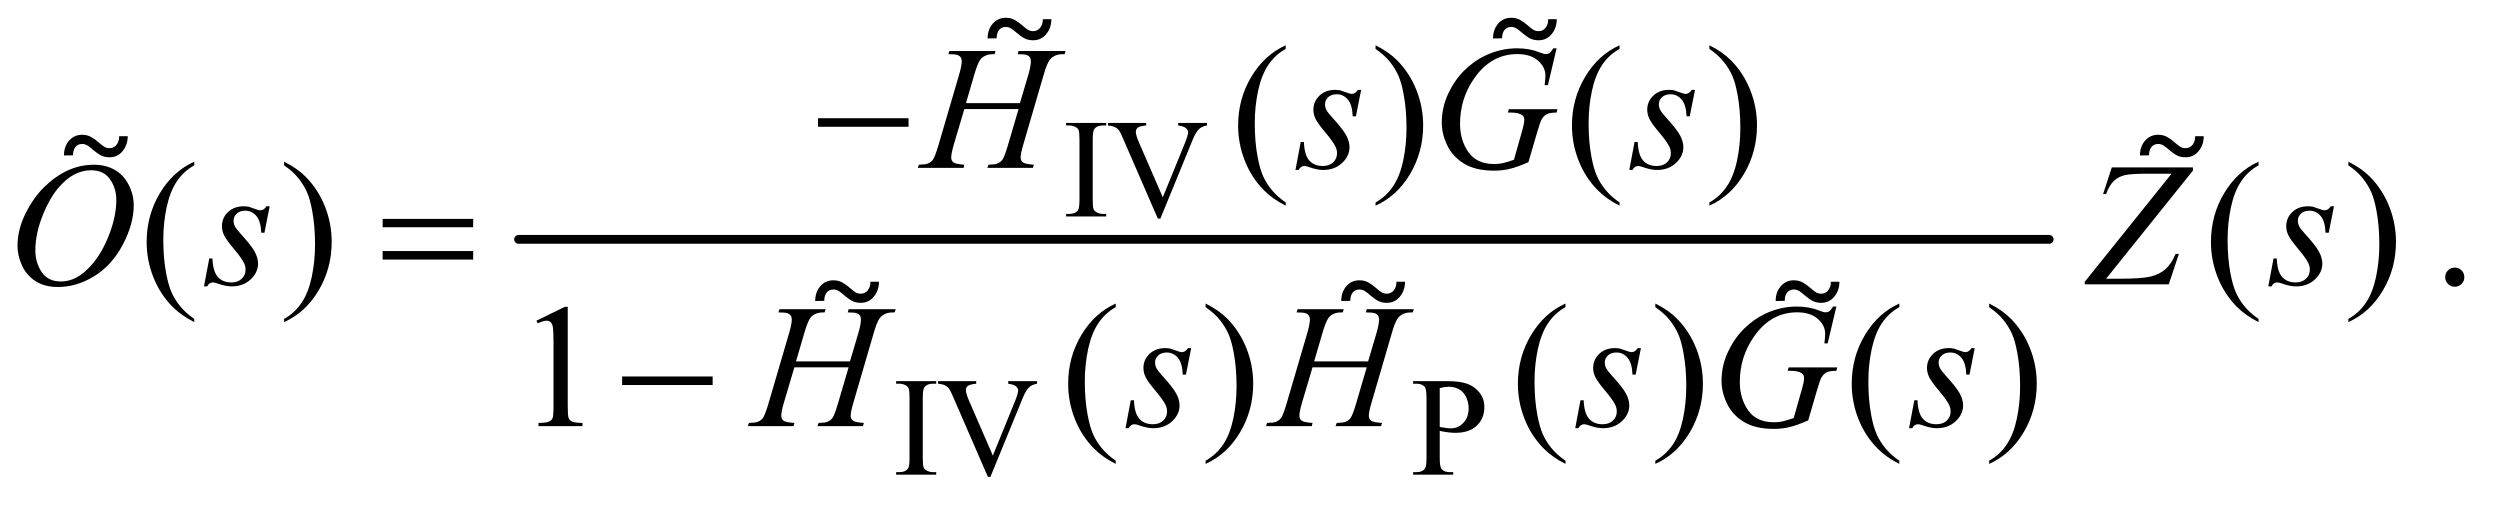 <?xml version="1.0" encoding="UTF-8"?>
<!DOCTYPE svg PUBLIC '-//W3C//DTD SVG 1.0//EN'
          'http://www.w3.org/TR/2001/REC-SVG-20010904/DTD/svg10.dtd'>
<svg stroke-dasharray="none" shape-rendering="auto" xmlns="http://www.w3.org/2000/svg" font-family="'Dialog'" text-rendering="auto" width="222" fill-opacity="1" color-interpolation="auto" color-rendering="auto" preserveAspectRatio="xMidYMid meet" font-size="12px" viewBox="0 0 222 45" fill="black" xmlns:xlink="http://www.w3.org/1999/xlink" stroke="black" image-rendering="auto" stroke-miterlimit="10" stroke-linecap="square" stroke-linejoin="miter" font-style="normal" stroke-width="1" height="45" stroke-dashoffset="0" font-weight="normal" stroke-opacity="1"
><!--Generated by the Batik Graphics2D SVG Generator--><defs id="genericDefs"
  /><g
  ><defs id="defs1"
    ><clipPath clipPathUnits="userSpaceOnUse" id="clipPath1"
      ><path d="M1.13 1.889 L141.923 1.889 L141.923 29.949 L1.13 29.949 L1.13 1.889 Z"
      /></clipPath
      ><clipPath clipPathUnits="userSpaceOnUse" id="clipPath2"
      ><path d="M36.114 60.347 L36.114 956.824 L4534.293 956.824 L4534.293 60.347 Z"
      /></clipPath
      ><clipPath clipPathUnits="userSpaceOnUse" id="clipPath3"
      ><path d="M1.13 1.889 L1.13 29.949 L141.923 29.949 L141.923 1.889 Z"
      /></clipPath
    ></defs
    ><g stroke-width="16" transform="scale(1.576,1.576) translate(-1.13,-1.889) matrix(0.031,0,0,0.031,0,0)" stroke-linejoin="round" stroke-linecap="round"
    ><line y2="496" fill="none" x1="979" clip-path="url(#clipPath2)" x2="3761" y1="496"
    /></g
    ><g transform="matrix(0.049,0,0,0.049,-1.781,-2.976)"
    ><path d="M2041 448.375 L2041 453 L1968.375 453 L1968.375 448.375 L1974.375 448.375 Q1984.875 448.375 1989.625 442.25 Q1992.625 438.25 1992.625 423 L1992.625 313.5 Q1992.625 300.625 1991 296.5 Q1989.75 293.375 1985.875 291.125 Q1980.375 288.125 1974.375 288.125 L1968.375 288.125 L1968.375 283.5 L2041 283.5 L2041 288.125 L2034.875 288.125 Q2024.5 288.125 2019.75 294.25 Q2016.625 298.25 2016.625 313.5 L2016.625 423 Q2016.625 435.875 2018.25 440 Q2019.5 443.125 2023.5 445.375 Q2028.875 448.375 2034.875 448.375 L2041 448.375 ZM2223.75 283.5 L2223.75 288.125 Q2214.75 289.75 2210.125 293.875 Q2203.5 300 2198.375 312.625 L2139.25 456.875 L2134.625 456.875 L2071.125 310.75 Q2066.25 299.5 2064.25 297 Q2061.125 293.125 2056.562 290.938 Q2052 288.75 2044.25 288.125 L2044.25 283.5 L2113.5 283.5 L2113.5 288.125 Q2101.75 289.25 2098.25 292.125 Q2094.75 295 2094.75 299.5 Q2094.75 305.75 2100.5 319 L2143.625 418.375 L2183.625 320.25 Q2189.5 305.75 2189.5 300.125 Q2189.5 296.5 2185.875 293.188 Q2182.25 289.875 2173.625 288.5 Q2173 288.375 2171.5 288.125 L2171.5 283.5 L2223.75 283.5 Z" stroke="none" clip-path="url(#clipPath2)"
    /></g
    ><g transform="matrix(0.049,0,0,0.049,-1.781,-2.976)"
    ><path d="M1733 916.375 L1733 921 L1660.375 921 L1660.375 916.375 L1666.375 916.375 Q1676.875 916.375 1681.625 910.25 Q1684.625 906.25 1684.625 891 L1684.625 781.5 Q1684.625 768.625 1683 764.5 Q1681.75 761.375 1677.875 759.125 Q1672.375 756.125 1666.375 756.125 L1660.375 756.125 L1660.375 751.5 L1733 751.5 L1733 756.125 L1726.875 756.125 Q1716.5 756.125 1711.75 762.25 Q1708.625 766.25 1708.625 781.5 L1708.625 891 Q1708.625 903.875 1710.25 908 Q1711.5 911.125 1715.5 913.375 Q1720.875 916.375 1726.875 916.375 L1733 916.375 ZM1915.75 751.5 L1915.75 756.125 Q1906.75 757.75 1902.125 761.875 Q1895.5 768 1890.375 780.625 L1831.25 924.875 L1826.625 924.875 L1763.125 778.75 Q1758.25 767.5 1756.25 765 Q1753.125 761.125 1748.562 758.938 Q1744 756.75 1736.25 756.125 L1736.25 751.5 L1805.5 751.5 L1805.5 756.125 Q1793.75 757.25 1790.25 760.125 Q1786.75 763 1786.75 767.5 Q1786.75 773.75 1792.5 787 L1835.625 886.375 L1875.625 788.25 Q1881.5 773.75 1881.5 768.125 Q1881.5 764.5 1877.875 761.188 Q1874.25 757.875 1865.625 756.5 Q1865 756.375 1863.5 756.125 L1863.5 751.5 L1915.75 751.5 ZM2645.5 841.625 L2645.5 891 Q2645.5 907 2649 910.875 Q2653.75 916.375 2663.375 916.375 L2669.875 916.375 L2669.875 921 L2597.25 921 L2597.25 916.375 L2603.625 916.375 Q2614.375 916.375 2619 909.375 Q2621.5 905.5 2621.5 891 L2621.5 781.5 Q2621.5 765.5 2618.125 761.625 Q2613.25 756.125 2603.625 756.125 L2597.25 756.125 L2597.25 751.5 L2659.375 751.5 Q2682.125 751.5 2695.25 756.188 Q2708.375 760.875 2717.375 772 Q2726.375 783.125 2726.375 798.375 Q2726.375 819.125 2712.688 832.125 Q2699 845.125 2674 845.125 Q2667.875 845.125 2660.75 844.25 Q2653.625 843.375 2645.5 841.625 ZM2645.5 834.5 Q2652.125 835.75 2657.25 836.375 Q2662.375 837 2666 837 Q2679 837 2688.438 826.938 Q2697.875 816.875 2697.875 800.875 Q2697.875 789.875 2693.375 780.438 Q2688.875 771 2680.625 766.312 Q2672.375 761.625 2661.875 761.625 Q2655.5 761.625 2645.5 764 L2645.5 834.5 Z" stroke="none" clip-path="url(#clipPath2)"
    /></g
    ><g transform="matrix(0.049,0,0,0.049,-1.781,-2.976)"
    ><path d="M2366.375 427.656 L2366.375 433.438 Q2342.781 421.562 2327 405.625 Q2304.5 382.969 2292.312 352.188 Q2280.125 321.406 2280.125 288.281 Q2280.125 239.844 2304.031 199.922 Q2327.938 160 2366.375 142.812 L2366.375 149.375 Q2347.156 160 2334.812 178.438 Q2322.469 196.875 2316.375 225.156 Q2310.281 253.438 2310.281 284.219 Q2310.281 317.656 2315.438 345 Q2319.5 366.562 2325.281 379.609 Q2331.062 392.656 2340.828 404.688 Q2350.594 416.719 2366.375 427.656 ZM2529.188 149.375 L2529.188 142.812 Q2552.938 154.531 2568.719 170.469 Q2591.062 193.281 2603.25 223.984 Q2615.438 254.688 2615.438 287.969 Q2615.438 336.406 2591.609 376.328 Q2567.781 416.25 2529.188 433.438 L2529.188 427.656 Q2548.406 416.875 2560.828 398.516 Q2573.25 380.156 2579.266 351.797 Q2585.281 323.438 2585.281 292.656 Q2585.281 259.375 2580.125 231.875 Q2576.219 210.312 2570.359 197.344 Q2564.5 184.375 2554.812 172.344 Q2545.125 160.312 2529.188 149.375 ZM2971.375 427.656 L2971.375 433.438 Q2947.781 421.562 2932 405.625 Q2909.5 382.969 2897.312 352.188 Q2885.125 321.406 2885.125 288.281 Q2885.125 239.844 2909.031 199.922 Q2932.938 160 2971.375 142.812 L2971.375 149.375 Q2952.156 160 2939.812 178.438 Q2927.469 196.875 2921.375 225.156 Q2915.281 253.438 2915.281 284.219 Q2915.281 317.656 2920.438 345 Q2924.5 366.562 2930.281 379.609 Q2936.062 392.656 2945.828 404.688 Q2955.594 416.719 2971.375 427.656 ZM3134.188 149.375 L3134.188 142.812 Q3157.938 154.531 3173.719 170.469 Q3196.062 193.281 3208.25 223.984 Q3220.438 254.688 3220.438 287.969 Q3220.438 336.406 3196.609 376.328 Q3172.781 416.25 3134.188 433.438 L3134.188 427.656 Q3153.406 416.875 3165.828 398.516 Q3178.25 380.156 3184.266 351.797 Q3190.281 323.438 3190.281 292.656 Q3190.281 259.375 3185.125 231.875 Q3181.219 210.312 3175.359 197.344 Q3169.5 184.375 3159.812 172.344 Q3150.125 160.312 3134.188 149.375 Z" stroke="none" clip-path="url(#clipPath2)"
    /></g
    ><g transform="matrix(0.049,0,0,0.049,-1.781,-2.976)"
    ><path d="M388.375 638.656 L388.375 644.438 Q364.781 632.562 349 616.625 Q326.5 593.969 314.312 563.188 Q302.125 532.406 302.125 499.281 Q302.125 450.844 326.031 410.922 Q349.938 371 388.375 353.812 L388.375 360.375 Q369.156 371 356.812 389.438 Q344.469 407.875 338.375 436.156 Q332.281 464.438 332.281 495.219 Q332.281 528.656 337.438 556 Q341.5 577.562 347.281 590.609 Q353.062 603.656 362.828 615.688 Q372.594 627.719 388.375 638.656 ZM551.188 360.375 L551.188 353.812 Q574.938 365.531 590.719 381.469 Q613.062 404.281 625.25 434.984 Q637.438 465.688 637.438 498.969 Q637.438 547.406 613.609 587.328 Q589.781 627.25 551.188 644.438 L551.188 638.656 Q570.406 627.875 582.828 609.516 Q595.25 591.156 601.266 562.797 Q607.281 534.438 607.281 503.656 Q607.281 470.375 602.125 442.875 Q598.219 421.312 592.359 408.344 Q586.5 395.375 576.812 383.344 Q567.125 371.312 551.188 360.375 ZM4129.375 638.656 L4129.375 644.438 Q4105.781 632.562 4090 616.625 Q4067.5 593.969 4055.312 563.188 Q4043.125 532.406 4043.125 499.281 Q4043.125 450.844 4067.031 410.922 Q4090.938 371 4129.375 353.812 L4129.375 360.375 Q4110.156 371 4097.812 389.438 Q4085.469 407.875 4079.375 436.156 Q4073.281 464.438 4073.281 495.219 Q4073.281 528.656 4078.438 556 Q4082.5 577.562 4088.281 590.609 Q4094.062 603.656 4103.828 615.688 Q4113.594 627.719 4129.375 638.656 ZM4292.188 360.375 L4292.188 353.812 Q4315.938 365.531 4331.719 381.469 Q4354.062 404.281 4366.25 434.984 Q4378.438 465.688 4378.438 498.969 Q4378.438 547.406 4354.609 587.328 Q4330.781 627.25 4292.188 644.438 L4292.188 638.656 Q4311.406 627.875 4323.828 609.516 Q4336.25 591.156 4342.266 562.797 Q4348.281 534.438 4348.281 503.656 Q4348.281 470.375 4343.125 442.875 Q4339.219 421.312 4333.359 408.344 Q4327.5 395.375 4317.812 383.344 Q4308.125 371.312 4292.188 360.375 ZM4485 545.688 Q4492.344 545.688 4497.344 550.766 Q4502.344 555.844 4502.344 563.031 Q4502.344 570.219 4497.266 575.297 Q4492.188 580.375 4485 580.375 Q4477.812 580.375 4472.734 575.297 Q4467.656 570.219 4467.656 563.031 Q4467.656 555.688 4472.734 550.688 Q4477.812 545.688 4485 545.688 Z" stroke="none" clip-path="url(#clipPath2)"
    /></g
    ><g transform="matrix(0.049,0,0,0.049,-1.781,-2.976)"
    ><path d="M1008.5 641.906 L1060.062 616.75 L1065.219 616.75 L1065.219 795.656 Q1065.219 813.469 1066.703 817.844 Q1068.188 822.219 1072.875 824.562 Q1077.562 826.906 1091.938 827.219 L1091.938 833 L1012.25 833 L1012.25 827.219 Q1027.25 826.906 1031.625 824.641 Q1036 822.375 1037.719 818.547 Q1039.438 814.719 1039.438 795.656 L1039.438 681.281 Q1039.438 658.156 1037.875 651.594 Q1036.781 646.594 1033.891 644.25 Q1031 641.906 1026.938 641.906 Q1021.156 641.906 1010.844 646.75 L1008.5 641.906 ZM2058.375 895.656 L2058.375 901.438 Q2034.781 889.562 2019 873.625 Q1996.5 850.969 1984.312 820.188 Q1972.125 789.406 1972.125 756.281 Q1972.125 707.844 1996.031 667.922 Q2019.938 628 2058.375 610.812 L2058.375 617.375 Q2039.156 628 2026.812 646.438 Q2014.469 664.875 2008.375 693.156 Q2002.281 721.438 2002.281 752.219 Q2002.281 785.656 2007.438 813 Q2011.5 834.562 2017.281 847.609 Q2023.062 860.656 2032.828 872.688 Q2042.594 884.719 2058.375 895.656 ZM2221.188 617.375 L2221.188 610.812 Q2244.938 622.531 2260.719 638.469 Q2283.062 661.281 2295.25 691.984 Q2307.438 722.688 2307.438 755.969 Q2307.438 804.406 2283.609 844.328 Q2259.781 884.25 2221.188 901.438 L2221.188 895.656 Q2240.406 884.875 2252.828 866.516 Q2265.25 848.156 2271.266 819.797 Q2277.281 791.438 2277.281 760.656 Q2277.281 727.375 2272.125 699.875 Q2268.219 678.312 2262.359 665.344 Q2256.5 652.375 2246.812 640.344 Q2237.125 628.312 2221.188 617.375 ZM2873.375 895.656 L2873.375 901.438 Q2849.781 889.562 2834 873.625 Q2811.5 850.969 2799.312 820.188 Q2787.125 789.406 2787.125 756.281 Q2787.125 707.844 2811.031 667.922 Q2834.938 628 2873.375 610.812 L2873.375 617.375 Q2854.156 628 2841.812 646.438 Q2829.469 664.875 2823.375 693.156 Q2817.281 721.438 2817.281 752.219 Q2817.281 785.656 2822.438 813 Q2826.5 834.562 2832.281 847.609 Q2838.062 860.656 2847.828 872.688 Q2857.594 884.719 2873.375 895.656 ZM3036.188 617.375 L3036.188 610.812 Q3059.938 622.531 3075.719 638.469 Q3098.062 661.281 3110.25 691.984 Q3122.438 722.688 3122.438 755.969 Q3122.438 804.406 3098.609 844.328 Q3074.781 884.25 3036.188 901.438 L3036.188 895.656 Q3055.406 884.875 3067.828 866.516 Q3080.25 848.156 3086.266 819.797 Q3092.281 791.438 3092.281 760.656 Q3092.281 727.375 3087.125 699.875 Q3083.219 678.312 3077.359 665.344 Q3071.5 652.375 3061.812 640.344 Q3052.125 628.312 3036.188 617.375 ZM3478.375 895.656 L3478.375 901.438 Q3454.781 889.562 3439 873.625 Q3416.5 850.969 3404.312 820.188 Q3392.125 789.406 3392.125 756.281 Q3392.125 707.844 3416.031 667.922 Q3439.938 628 3478.375 610.812 L3478.375 617.375 Q3459.156 628 3446.812 646.438 Q3434.469 664.875 3428.375 693.156 Q3422.281 721.438 3422.281 752.219 Q3422.281 785.656 3427.438 813 Q3431.5 834.562 3437.281 847.609 Q3443.062 860.656 3452.828 872.688 Q3462.594 884.719 3478.375 895.656 ZM3641.188 617.375 L3641.188 610.812 Q3664.938 622.531 3680.719 638.469 Q3703.062 661.281 3715.25 691.984 Q3727.438 722.688 3727.438 755.969 Q3727.438 804.406 3703.609 844.328 Q3679.781 884.25 3641.188 901.438 L3641.188 895.656 Q3660.406 884.875 3672.828 866.516 Q3685.25 848.156 3691.266 819.797 Q3697.281 791.438 3697.281 760.656 Q3697.281 727.375 3692.125 699.875 Q3688.219 678.312 3682.359 665.344 Q3676.5 652.375 3666.812 640.344 Q3657.125 628.312 3641.188 617.375 Z" stroke="none" clip-path="url(#clipPath2)"
    /></g
    ><g transform="matrix(0.049,0,0,0.049,-1.781,-2.976)"
    ><path d="M1786.906 247.656 L1884.719 247.656 L1900.188 195.312 Q1904.562 180 1904.562 171.562 Q1904.562 167.5 1902.609 164.609 Q1900.656 161.719 1896.594 160.312 Q1892.531 158.906 1880.656 158.906 L1882.219 153.125 L1967.531 153.125 L1965.656 158.906 Q1954.875 158.75 1949.562 161.094 Q1942.062 164.375 1938.469 169.531 Q1933.312 176.875 1928 195.312 L1890.656 323.281 Q1885.969 339.219 1885.969 346.094 Q1885.969 352.031 1890.109 355.078 Q1894.25 358.125 1909.875 359.219 L1908.156 365 L1825.656 365 L1827.844 359.219 Q1840.031 358.906 1844.094 357.031 Q1850.344 354.219 1853.156 349.844 Q1857.219 343.75 1863.156 323.281 L1882.219 258.438 L1783.938 258.438 L1764.719 323.281 Q1760.188 338.906 1760.188 346.094 Q1760.188 352.031 1764.25 355.078 Q1768.312 358.125 1783.938 359.219 L1782.688 365 L1699.562 365 L1701.594 359.219 Q1713.938 358.906 1718 357.031 Q1724.25 354.219 1727.219 349.844 Q1731.281 343.438 1737.219 323.281 L1774.719 195.312 Q1779.25 179.688 1779.25 171.562 Q1779.25 167.5 1777.297 164.609 Q1775.344 161.719 1771.203 160.312 Q1767.062 158.906 1755.031 158.906 L1756.906 153.125 L1840.5 153.125 L1838.781 158.906 Q1828.312 158.75 1823.312 161.094 Q1815.969 164.219 1812.531 169.375 Q1807.844 176.25 1802.219 195.312 L1786.906 247.656 ZM2503.094 223.594 L2493.562 271.562 L2487.781 271.562 Q2487 250.625 2478.875 241.094 Q2470.75 231.562 2458.719 231.562 Q2449.031 231.562 2443.328 236.875 Q2437.625 242.188 2437.625 249.688 Q2437.625 254.844 2439.891 259.531 Q2442.156 264.219 2449.812 272.656 Q2470.125 294.844 2476.062 306.094 Q2482 317.344 2482 327.344 Q2482 343.594 2468.484 356.172 Q2454.969 368.75 2434.344 368.75 Q2423.094 368.75 2408.406 363.438 Q2403.25 361.562 2400.438 361.562 Q2393.406 361.562 2389.812 368.75 L2384.031 368.75 L2393.562 318.125 L2399.344 318.125 Q2400.281 341.875 2409.188 351.719 Q2418.094 361.562 2433.562 361.562 Q2445.438 361.562 2452.391 354.922 Q2459.344 348.281 2459.344 338.594 Q2459.344 332.344 2456.844 327.031 Q2452.469 317.656 2438.484 301.094 Q2424.5 284.531 2420.516 276.25 Q2416.531 267.969 2416.531 259.688 Q2416.531 244.531 2427.547 234.062 Q2438.562 223.594 2455.906 223.594 Q2460.906 223.594 2464.969 224.375 Q2467.156 224.844 2475.203 227.891 Q2483.25 230.938 2485.906 230.938 Q2492.625 230.938 2497.156 223.594 L2503.094 223.594 ZM2857.312 148.281 L2841.531 215 L2835.594 215 Q2837 203.281 2837 197.656 Q2837 182.344 2823.484 170.547 Q2809.969 158.75 2786.219 158.75 Q2737.625 158.75 2706.844 204.375 Q2682.312 240.469 2682.312 285.156 Q2682.312 314.844 2697.469 336.406 Q2712.625 357.969 2744.188 357.969 Q2752 357.969 2758.953 356.562 Q2765.906 355.156 2779.969 350.312 L2795.438 295.781 Q2798.719 284.531 2798.719 277.812 Q2798.719 272.188 2794.656 269.219 Q2788.094 264.688 2773.406 264.688 L2769.031 264.688 L2770.75 258.594 L2858.875 258.594 L2857.312 264.688 Q2845.281 264.844 2839.812 267.5 Q2834.344 270.156 2830.438 276.562 Q2827.781 280.781 2821.844 301.094 L2806.219 354.688 Q2784.812 363.906 2771.688 366.953 Q2758.562 370 2744.031 370 Q2710.594 370 2689.812 357.422 Q2669.031 344.844 2659.109 324.141 Q2649.188 303.438 2649.188 282.969 Q2649.188 255.469 2660.75 230.703 Q2672.312 205.938 2689.578 188.828 Q2706.844 171.719 2727.156 161.875 Q2755.125 148.281 2785.906 148.281 Q2808.562 148.281 2826.844 155.781 Q2834.188 158.75 2837.625 158.75 Q2841.531 158.75 2844.266 156.953 Q2847 155.156 2851.375 148.281 L2857.312 148.281 ZM3108.094 223.594 L3098.562 271.562 L3092.781 271.562 Q3092 250.625 3083.875 241.094 Q3075.75 231.562 3063.719 231.562 Q3054.031 231.562 3048.328 236.875 Q3042.625 242.188 3042.625 249.688 Q3042.625 254.844 3044.891 259.531 Q3047.156 264.219 3054.812 272.656 Q3075.125 294.844 3081.062 306.094 Q3087 317.344 3087 327.344 Q3087 343.594 3073.484 356.172 Q3059.969 368.75 3039.344 368.75 Q3028.094 368.75 3013.406 363.438 Q3008.25 361.562 3005.438 361.562 Q2998.406 361.562 2994.812 368.75 L2989.031 368.75 L2998.562 318.125 L3004.344 318.125 Q3005.281 341.875 3014.188 351.719 Q3023.094 361.562 3038.562 361.562 Q3050.438 361.562 3057.391 354.922 Q3064.344 348.281 3064.344 338.594 Q3064.344 332.344 3061.844 327.031 Q3057.469 317.656 3043.484 301.094 Q3029.5 284.531 3025.516 276.25 Q3021.531 267.969 3021.531 259.688 Q3021.531 244.531 3032.547 234.062 Q3043.562 223.594 3060.906 223.594 Q3065.906 223.594 3069.969 224.375 Q3072.156 224.844 3080.203 227.891 Q3088.25 230.938 3090.906 230.938 Q3097.625 230.938 3102.156 223.594 L3108.094 223.594 Z" stroke="none" clip-path="url(#clipPath2)"
    /></g
    ><g transform="matrix(0.049,0,0,0.049,-1.781,-2.976)"
    ><path d="M206.656 359.281 Q227.75 359.281 244 368.422 Q260.25 377.562 269.469 395.453 Q278.688 413.344 278.688 432.562 Q278.688 466.625 258.922 504.047 Q239.156 541.469 207.281 561.156 Q175.406 580.844 141.344 580.844 Q116.812 580.844 100.328 569.984 Q83.844 559.125 75.953 541.312 Q68.062 523.5 68.062 506.781 Q68.062 477.094 82.359 448.109 Q96.656 419.125 116.5 399.672 Q136.344 380.219 158.844 369.75 Q181.344 359.281 206.656 359.281 ZM201.344 369.281 Q185.719 369.281 170.797 377.016 Q155.875 384.75 141.188 402.328 Q126.5 419.906 114.781 448.344 Q100.406 483.344 100.406 514.438 Q100.406 536.625 111.812 553.734 Q123.219 570.844 146.812 570.844 Q161.031 570.844 174.703 563.812 Q188.375 556.781 203.219 539.75 Q221.812 518.344 234.469 485.141 Q247.125 451.938 247.125 423.188 Q247.125 401.938 235.719 385.609 Q224.312 369.281 201.344 369.281 ZM525.094 434.594 L515.562 482.562 L509.781 482.562 Q509 461.625 500.875 452.094 Q492.75 442.562 480.719 442.562 Q471.031 442.562 465.328 447.875 Q459.625 453.188 459.625 460.688 Q459.625 465.844 461.891 470.531 Q464.156 475.219 471.812 483.656 Q492.125 505.844 498.062 517.094 Q504 528.344 504 538.344 Q504 554.594 490.484 567.172 Q476.969 579.75 456.344 579.75 Q445.094 579.75 430.406 574.438 Q425.25 572.562 422.438 572.562 Q415.406 572.562 411.812 579.75 L406.031 579.75 L415.562 529.125 L421.344 529.125 Q422.281 552.875 431.188 562.719 Q440.094 572.562 455.562 572.562 Q467.438 572.562 474.391 565.922 Q481.344 559.281 481.344 549.594 Q481.344 543.344 478.844 538.031 Q474.469 528.656 460.484 512.094 Q446.5 495.531 442.516 487.25 Q438.531 478.969 438.531 470.688 Q438.531 455.531 449.547 445.062 Q460.562 434.594 477.906 434.594 Q482.906 434.594 486.969 435.375 Q489.156 435.844 497.203 438.891 Q505.25 441.938 507.906 441.938 Q514.625 441.938 519.156 434.594 L525.094 434.594 ZM3863.438 364.125 L4010.469 364.125 L4010.469 369.906 L3853.125 565.844 L3877.656 565.844 Q3917.344 565.844 3933.672 561.938 Q3950 558.031 3960.859 548.344 Q3971.719 538.656 3979.062 520.844 L3985 520.844 L3966.719 576 L3814.375 576 L3814.375 571.469 L3971.719 375.531 L3927.812 375.531 Q3899.062 375.531 3887.344 378.109 Q3875.625 380.688 3867.266 388.578 Q3858.906 396.469 3853.125 412.406 L3847.656 412.406 L3863.438 364.125 ZM4266.094 434.594 L4256.562 482.562 L4250.781 482.562 Q4250 461.625 4241.875 452.094 Q4233.75 442.562 4221.719 442.562 Q4212.031 442.562 4206.328 447.875 Q4200.625 453.188 4200.625 460.688 Q4200.625 465.844 4202.891 470.531 Q4205.156 475.219 4212.812 483.656 Q4233.125 505.844 4239.062 517.094 Q4245 528.344 4245 538.344 Q4245 554.594 4231.484 567.172 Q4217.969 579.75 4197.344 579.75 Q4186.094 579.75 4171.406 574.438 Q4166.25 572.562 4163.438 572.562 Q4156.406 572.562 4152.812 579.75 L4147.031 579.75 L4156.562 529.125 L4162.344 529.125 Q4163.281 552.875 4172.188 562.719 Q4181.094 572.562 4196.562 572.562 Q4208.438 572.562 4215.391 565.922 Q4222.344 559.281 4222.344 549.594 Q4222.344 543.344 4219.844 538.031 Q4215.469 528.656 4201.484 512.094 Q4187.5 495.531 4183.516 487.25 Q4179.531 478.969 4179.531 470.688 Q4179.531 455.531 4190.547 445.062 Q4201.562 434.594 4218.906 434.594 Q4223.906 434.594 4227.969 435.375 Q4230.156 435.844 4238.203 438.891 Q4246.25 441.938 4248.906 441.938 Q4255.625 441.938 4260.156 434.594 L4266.094 434.594 Z" stroke="none" clip-path="url(#clipPath2)"
    /></g
    ><g transform="matrix(0.049,0,0,0.049,-1.781,-2.976)"
    ><path d="M1478.906 715.656 L1576.719 715.656 L1592.188 663.312 Q1596.562 648 1596.562 639.562 Q1596.562 635.5 1594.609 632.609 Q1592.656 629.719 1588.594 628.312 Q1584.531 626.906 1572.656 626.906 L1574.219 621.125 L1659.531 621.125 L1657.656 626.906 Q1646.875 626.75 1641.562 629.094 Q1634.062 632.375 1630.469 637.531 Q1625.312 644.875 1620 663.312 L1582.656 791.281 Q1577.969 807.219 1577.969 814.094 Q1577.969 820.031 1582.109 823.078 Q1586.25 826.125 1601.875 827.219 L1600.156 833 L1517.656 833 L1519.844 827.219 Q1532.031 826.906 1536.094 825.031 Q1542.344 822.219 1545.156 817.844 Q1549.219 811.75 1555.156 791.281 L1574.219 726.438 L1475.938 726.438 L1456.719 791.281 Q1452.188 806.906 1452.188 814.094 Q1452.188 820.031 1456.25 823.078 Q1460.312 826.125 1475.938 827.219 L1474.688 833 L1391.562 833 L1393.594 827.219 Q1405.938 826.906 1410 825.031 Q1416.25 822.219 1419.219 817.844 Q1423.281 811.438 1429.219 791.281 L1466.719 663.312 Q1471.25 647.688 1471.25 639.562 Q1471.25 635.5 1469.297 632.609 Q1467.344 629.719 1463.203 628.312 Q1459.062 626.906 1447.031 626.906 L1448.906 621.125 L1532.5 621.125 L1530.781 626.906 Q1520.312 626.75 1515.312 629.094 Q1507.969 632.219 1504.531 637.375 Q1499.844 644.25 1494.219 663.312 L1478.906 715.656 ZM2195.094 691.594 L2185.562 739.562 L2179.781 739.562 Q2179 718.625 2170.875 709.094 Q2162.75 699.562 2150.719 699.562 Q2141.031 699.562 2135.328 704.875 Q2129.625 710.188 2129.625 717.688 Q2129.625 722.844 2131.891 727.531 Q2134.156 732.219 2141.812 740.656 Q2162.125 762.844 2168.062 774.094 Q2174 785.344 2174 795.344 Q2174 811.594 2160.484 824.172 Q2146.969 836.75 2126.344 836.75 Q2115.094 836.75 2100.406 831.438 Q2095.25 829.562 2092.438 829.562 Q2085.406 829.562 2081.812 836.75 L2076.031 836.75 L2085.562 786.125 L2091.344 786.125 Q2092.281 809.875 2101.188 819.719 Q2110.094 829.562 2125.562 829.562 Q2137.438 829.562 2144.391 822.922 Q2151.344 816.281 2151.344 806.594 Q2151.344 800.344 2148.844 795.031 Q2144.469 785.656 2130.484 769.094 Q2116.5 752.531 2112.516 744.25 Q2108.531 735.969 2108.531 727.688 Q2108.531 712.531 2119.547 702.062 Q2130.562 691.594 2147.906 691.594 Q2152.906 691.594 2156.969 692.375 Q2159.156 692.844 2167.203 695.891 Q2175.25 698.938 2177.906 698.938 Q2184.625 698.938 2189.156 691.594 L2195.094 691.594 ZM2417.906 715.656 L2515.719 715.656 L2531.188 663.312 Q2535.562 648 2535.562 639.562 Q2535.562 635.5 2533.609 632.609 Q2531.656 629.719 2527.594 628.312 Q2523.531 626.906 2511.656 626.906 L2513.219 621.125 L2598.531 621.125 L2596.656 626.906 Q2585.875 626.75 2580.562 629.094 Q2573.062 632.375 2569.469 637.531 Q2564.312 644.875 2559 663.312 L2521.656 791.281 Q2516.969 807.219 2516.969 814.094 Q2516.969 820.031 2521.109 823.078 Q2525.25 826.125 2540.875 827.219 L2539.156 833 L2456.656 833 L2458.844 827.219 Q2471.031 826.906 2475.094 825.031 Q2481.344 822.219 2484.156 817.844 Q2488.219 811.75 2494.156 791.281 L2513.219 726.438 L2414.938 726.438 L2395.719 791.281 Q2391.188 806.906 2391.188 814.094 Q2391.188 820.031 2395.25 823.078 Q2399.312 826.125 2414.938 827.219 L2413.688 833 L2330.562 833 L2332.594 827.219 Q2344.938 826.906 2349 825.031 Q2355.25 822.219 2358.219 817.844 Q2362.281 811.438 2368.219 791.281 L2405.719 663.312 Q2410.25 647.688 2410.25 639.562 Q2410.25 635.5 2408.297 632.609 Q2406.344 629.719 2402.203 628.312 Q2398.062 626.906 2386.031 626.906 L2387.906 621.125 L2471.5 621.125 L2469.781 626.906 Q2459.312 626.75 2454.312 629.094 Q2446.969 632.219 2443.531 637.375 Q2438.844 644.25 2433.219 663.312 L2417.906 715.656 ZM3010.094 691.594 L3000.562 739.562 L2994.781 739.562 Q2994 718.625 2985.875 709.094 Q2977.75 699.562 2965.719 699.562 Q2956.031 699.562 2950.328 704.875 Q2944.625 710.188 2944.625 717.688 Q2944.625 722.844 2946.891 727.531 Q2949.156 732.219 2956.812 740.656 Q2977.125 762.844 2983.062 774.094 Q2989 785.344 2989 795.344 Q2989 811.594 2975.484 824.172 Q2961.969 836.75 2941.344 836.75 Q2930.094 836.75 2915.406 831.438 Q2910.25 829.562 2907.438 829.562 Q2900.406 829.562 2896.812 836.75 L2891.031 836.75 L2900.562 786.125 L2906.344 786.125 Q2907.281 809.875 2916.188 819.719 Q2925.094 829.562 2940.562 829.562 Q2952.438 829.562 2959.391 822.922 Q2966.344 816.281 2966.344 806.594 Q2966.344 800.344 2963.844 795.031 Q2959.469 785.656 2945.484 769.094 Q2931.5 752.531 2927.516 744.25 Q2923.531 735.969 2923.531 727.688 Q2923.531 712.531 2934.547 702.062 Q2945.562 691.594 2962.906 691.594 Q2967.906 691.594 2971.969 692.375 Q2974.156 692.844 2982.203 695.891 Q2990.25 698.938 2992.906 698.938 Q2999.625 698.938 3004.156 691.594 L3010.094 691.594 ZM3364.312 616.281 L3348.531 683 L3342.594 683 Q3344 671.281 3344 665.656 Q3344 650.344 3330.484 638.547 Q3316.969 626.75 3293.219 626.75 Q3244.625 626.75 3213.844 672.375 Q3189.312 708.469 3189.312 753.156 Q3189.312 782.844 3204.469 804.406 Q3219.625 825.969 3251.188 825.969 Q3259 825.969 3265.953 824.562 Q3272.906 823.156 3286.969 818.312 L3302.438 763.781 Q3305.719 752.531 3305.719 745.812 Q3305.719 740.188 3301.656 737.219 Q3295.094 732.688 3280.406 732.688 L3276.031 732.688 L3277.75 726.594 L3365.875 726.594 L3364.312 732.688 Q3352.281 732.844 3346.812 735.5 Q3341.344 738.156 3337.438 744.562 Q3334.781 748.781 3328.844 769.094 L3313.219 822.688 Q3291.812 831.906 3278.688 834.953 Q3265.562 838 3251.031 838 Q3217.594 838 3196.812 825.422 Q3176.031 812.844 3166.109 792.141 Q3156.188 771.438 3156.188 750.969 Q3156.188 723.469 3167.75 698.703 Q3179.312 673.938 3196.578 656.828 Q3213.844 639.719 3234.156 629.875 Q3262.125 616.281 3292.906 616.281 Q3315.562 616.281 3333.844 623.781 Q3341.188 626.75 3344.625 626.75 Q3348.531 626.75 3351.266 624.953 Q3354 623.156 3358.375 616.281 L3364.312 616.281 ZM3615.094 691.594 L3605.562 739.562 L3599.781 739.562 Q3599 718.625 3590.875 709.094 Q3582.75 699.562 3570.719 699.562 Q3561.031 699.562 3555.328 704.875 Q3549.625 710.188 3549.625 717.688 Q3549.625 722.844 3551.891 727.531 Q3554.156 732.219 3561.812 740.656 Q3582.125 762.844 3588.062 774.094 Q3594 785.344 3594 795.344 Q3594 811.594 3580.484 824.172 Q3566.969 836.75 3546.344 836.75 Q3535.094 836.75 3520.406 831.438 Q3515.25 829.562 3512.438 829.562 Q3505.406 829.562 3501.812 836.75 L3496.031 836.75 L3505.562 786.125 L3511.344 786.125 Q3512.281 809.875 3521.188 819.719 Q3530.094 829.562 3545.562 829.562 Q3557.438 829.562 3564.391 822.922 Q3571.344 816.281 3571.344 806.594 Q3571.344 800.344 3568.844 795.031 Q3564.469 785.656 3550.484 769.094 Q3536.5 752.531 3532.516 744.25 Q3528.531 735.969 3528.531 727.688 Q3528.531 712.531 3539.547 702.062 Q3550.562 691.594 3567.906 691.594 Q3572.906 691.594 3576.969 692.375 Q3579.156 692.844 3587.203 695.891 Q3595.25 698.938 3597.906 698.938 Q3604.625 698.938 3609.156 691.594 L3615.094 691.594 Z" stroke="none" clip-path="url(#clipPath2)"
    /></g
    ><g transform="matrix(0.049,0,0,0.049,-1.781,-2.976)"
    ><path d="M1518.781 275 L1682.844 275 L1682.844 290.469 L1518.781 290.469 L1518.781 275 Z" stroke="none" clip-path="url(#clipPath2)"
    /></g
    ><g transform="matrix(0.049,0,0,0.049,-1.781,-2.976)"
    ><path d="M729.781 457.406 L893.844 457.406 L893.844 472.562 L729.781 472.562 L729.781 457.406 ZM729.781 515.688 L893.844 515.688 L893.844 531.156 L729.781 531.156 L729.781 515.688 Z" stroke="none" clip-path="url(#clipPath2)"
    /></g
    ><g transform="matrix(0.049,0,0,0.049,-1.781,-2.976)"
    ><path d="M1163.781 743 L1327.844 743 L1327.844 758.469 L1163.781 758.469 L1163.781 743 Z" stroke="none" clip-path="url(#clipPath2)"
    /></g
    ><g transform="matrix(1.576,0,0,1.576,-1.781,-2.976)"
    ><path d="M7.845 9.564 L8.327 9.562 Q8.327 10.051 8.039 10.402 Q7.751 10.751 7.299 10.751 Q7.021 10.751 6.81 10.641 Q6.6 10.529 6.353 10.313 Q6.19 10.165 6.052 10.083 Q5.917 10 5.758 10 Q5.517 10 5.38 10.172 Q5.244 10.343 5.244 10.641 L4.734 10.648 Q4.734 10.148 5.02 9.816 Q5.308 9.482 5.758 9.482 Q6.037 9.482 6.253 9.6 Q6.469 9.717 6.704 9.924 Q6.88 10.083 7.011 10.161 Q7.142 10.237 7.299 10.237 Q7.542 10.237 7.692 10.051 Q7.845 9.863 7.845 9.564 Z" stroke="none" clip-path="url(#clipPath3)"
    /></g
    ><g transform="matrix(1.576,0,0,1.576,-1.781,-2.976)"
    ><path d="M59.888 2.971 L60.37 2.969 Q60.37 3.458 60.082 3.809 Q59.794 4.158 59.342 4.158 Q59.065 4.158 58.853 4.048 Q58.643 3.936 58.396 3.72 Q58.233 3.572 58.095 3.49 Q57.96 3.407 57.801 3.407 Q57.56 3.407 57.423 3.579 Q57.287 3.75 57.287 4.048 L56.777 4.055 Q56.777 3.555 57.063 3.223 Q57.351 2.889 57.801 2.889 Q58.081 2.889 58.296 3.007 Q58.512 3.124 58.747 3.331 Q58.923 3.49 59.054 3.568 Q59.185 3.644 59.342 3.644 Q59.585 3.644 59.735 3.458 Q59.888 3.27 59.888 2.971 Z" stroke="none" clip-path="url(#clipPath3)"
    /></g
    ><g transform="matrix(1.576,0,0,1.576,-1.781,-2.976)"
    ><path d="M88.365 2.971 L88.847 2.969 Q88.847 3.458 88.56 3.809 Q88.272 4.158 87.819 4.158 Q87.542 4.158 87.33 4.048 Q87.121 3.936 86.873 3.72 Q86.71 3.572 86.573 3.49 Q86.437 3.407 86.279 3.407 Q86.037 3.407 85.9 3.579 Q85.764 3.75 85.764 4.048 L85.255 4.055 Q85.255 3.555 85.54 3.223 Q85.828 2.889 86.279 2.889 Q86.558 2.889 86.774 3.007 Q86.99 3.124 87.225 3.331 Q87.4 3.49 87.531 3.568 Q87.662 3.644 87.819 3.644 Q88.062 3.644 88.213 3.458 Q88.365 3.27 88.365 2.971 Z" stroke="none" clip-path="url(#clipPath3)"
    /></g
    ><g transform="matrix(1.576,0,0,1.576,-1.781,-2.976)"
    ><path d="M50.174 17.764 L50.656 17.762 Q50.656 18.251 50.368 18.602 Q50.081 18.951 49.628 18.951 Q49.351 18.951 49.139 18.841 Q48.93 18.729 48.682 18.513 Q48.519 18.365 48.382 18.283 Q48.246 18.2 48.087 18.2 Q47.846 18.2 47.709 18.372 Q47.573 18.543 47.573 18.841 L47.063 18.848 Q47.063 18.348 47.349 18.016 Q47.637 17.682 48.087 17.682 Q48.367 17.682 48.583 17.8 Q48.798 17.917 49.033 18.124 Q49.209 18.283 49.34 18.361 Q49.471 18.437 49.628 18.437 Q49.871 18.437 50.021 18.251 Q50.174 18.063 50.174 17.764 Z" stroke="none" clip-path="url(#clipPath3)"
    /></g
    ><g transform="matrix(1.576,0,0,1.576,-1.781,-2.976)"
    ><path d="M79.814 17.764 L80.296 17.762 Q80.296 18.251 80.008 18.602 Q79.72 18.951 79.268 18.951 Q78.99 18.951 78.779 18.841 Q78.569 18.729 78.322 18.513 Q78.159 18.365 78.021 18.283 Q77.886 18.2 77.727 18.2 Q77.486 18.2 77.348 18.372 Q77.213 18.543 77.213 18.841 L76.703 18.848 Q76.703 18.348 76.989 18.016 Q77.276 17.682 77.727 17.682 Q78.007 17.682 78.222 17.8 Q78.438 17.917 78.673 18.124 Q78.849 18.283 78.98 18.361 Q79.111 18.437 79.268 18.437 Q79.511 18.437 79.661 18.251 Q79.814 18.063 79.814 17.764 Z" stroke="none" clip-path="url(#clipPath3)"
    /></g
    ><g transform="matrix(1.576,0,0,1.576,-1.781,-2.976)"
    ><path d="M104.291 17.764 L104.773 17.762 Q104.773 18.251 104.485 18.602 Q104.198 18.951 103.745 18.951 Q103.468 18.951 103.256 18.841 Q103.047 18.729 102.799 18.513 Q102.636 18.365 102.499 18.283 Q102.363 18.2 102.204 18.2 Q101.963 18.2 101.826 18.372 Q101.69 18.543 101.69 18.841 L101.18 18.848 Q101.18 18.348 101.466 18.016 Q101.754 17.682 102.204 17.682 Q102.484 17.682 102.7 17.8 Q102.915 17.917 103.15 18.124 Q103.326 18.283 103.457 18.361 Q103.588 18.437 103.745 18.437 Q103.988 18.437 104.138 18.251 Q104.291 18.063 104.291 17.764 Z" stroke="none" clip-path="url(#clipPath3)"
    /></g
    ><g transform="matrix(1.576,0,0,1.576,-1.781,-2.976)"
    ><path d="M124.818 9.564 L125.3 9.562 Q125.3 10.051 125.012 10.402 Q124.725 10.751 124.272 10.751 Q123.995 10.751 123.783 10.641 Q123.573 10.529 123.326 10.313 Q123.163 10.165 123.025 10.083 Q122.89 10 122.731 10 Q122.49 10 122.353 10.172 Q122.217 10.343 122.217 10.641 L121.707 10.648 Q121.707 10.148 121.993 9.816 Q122.281 9.482 122.731 9.482 Q123.011 9.482 123.227 9.6 Q123.442 9.717 123.677 9.924 Q123.853 10.083 123.984 10.161 Q124.115 10.237 124.272 10.237 Q124.515 10.237 124.665 10.051 Q124.818 9.863 124.818 9.564 Z" stroke="none" clip-path="url(#clipPath3)"
    /></g
  ></g
></svg
>

